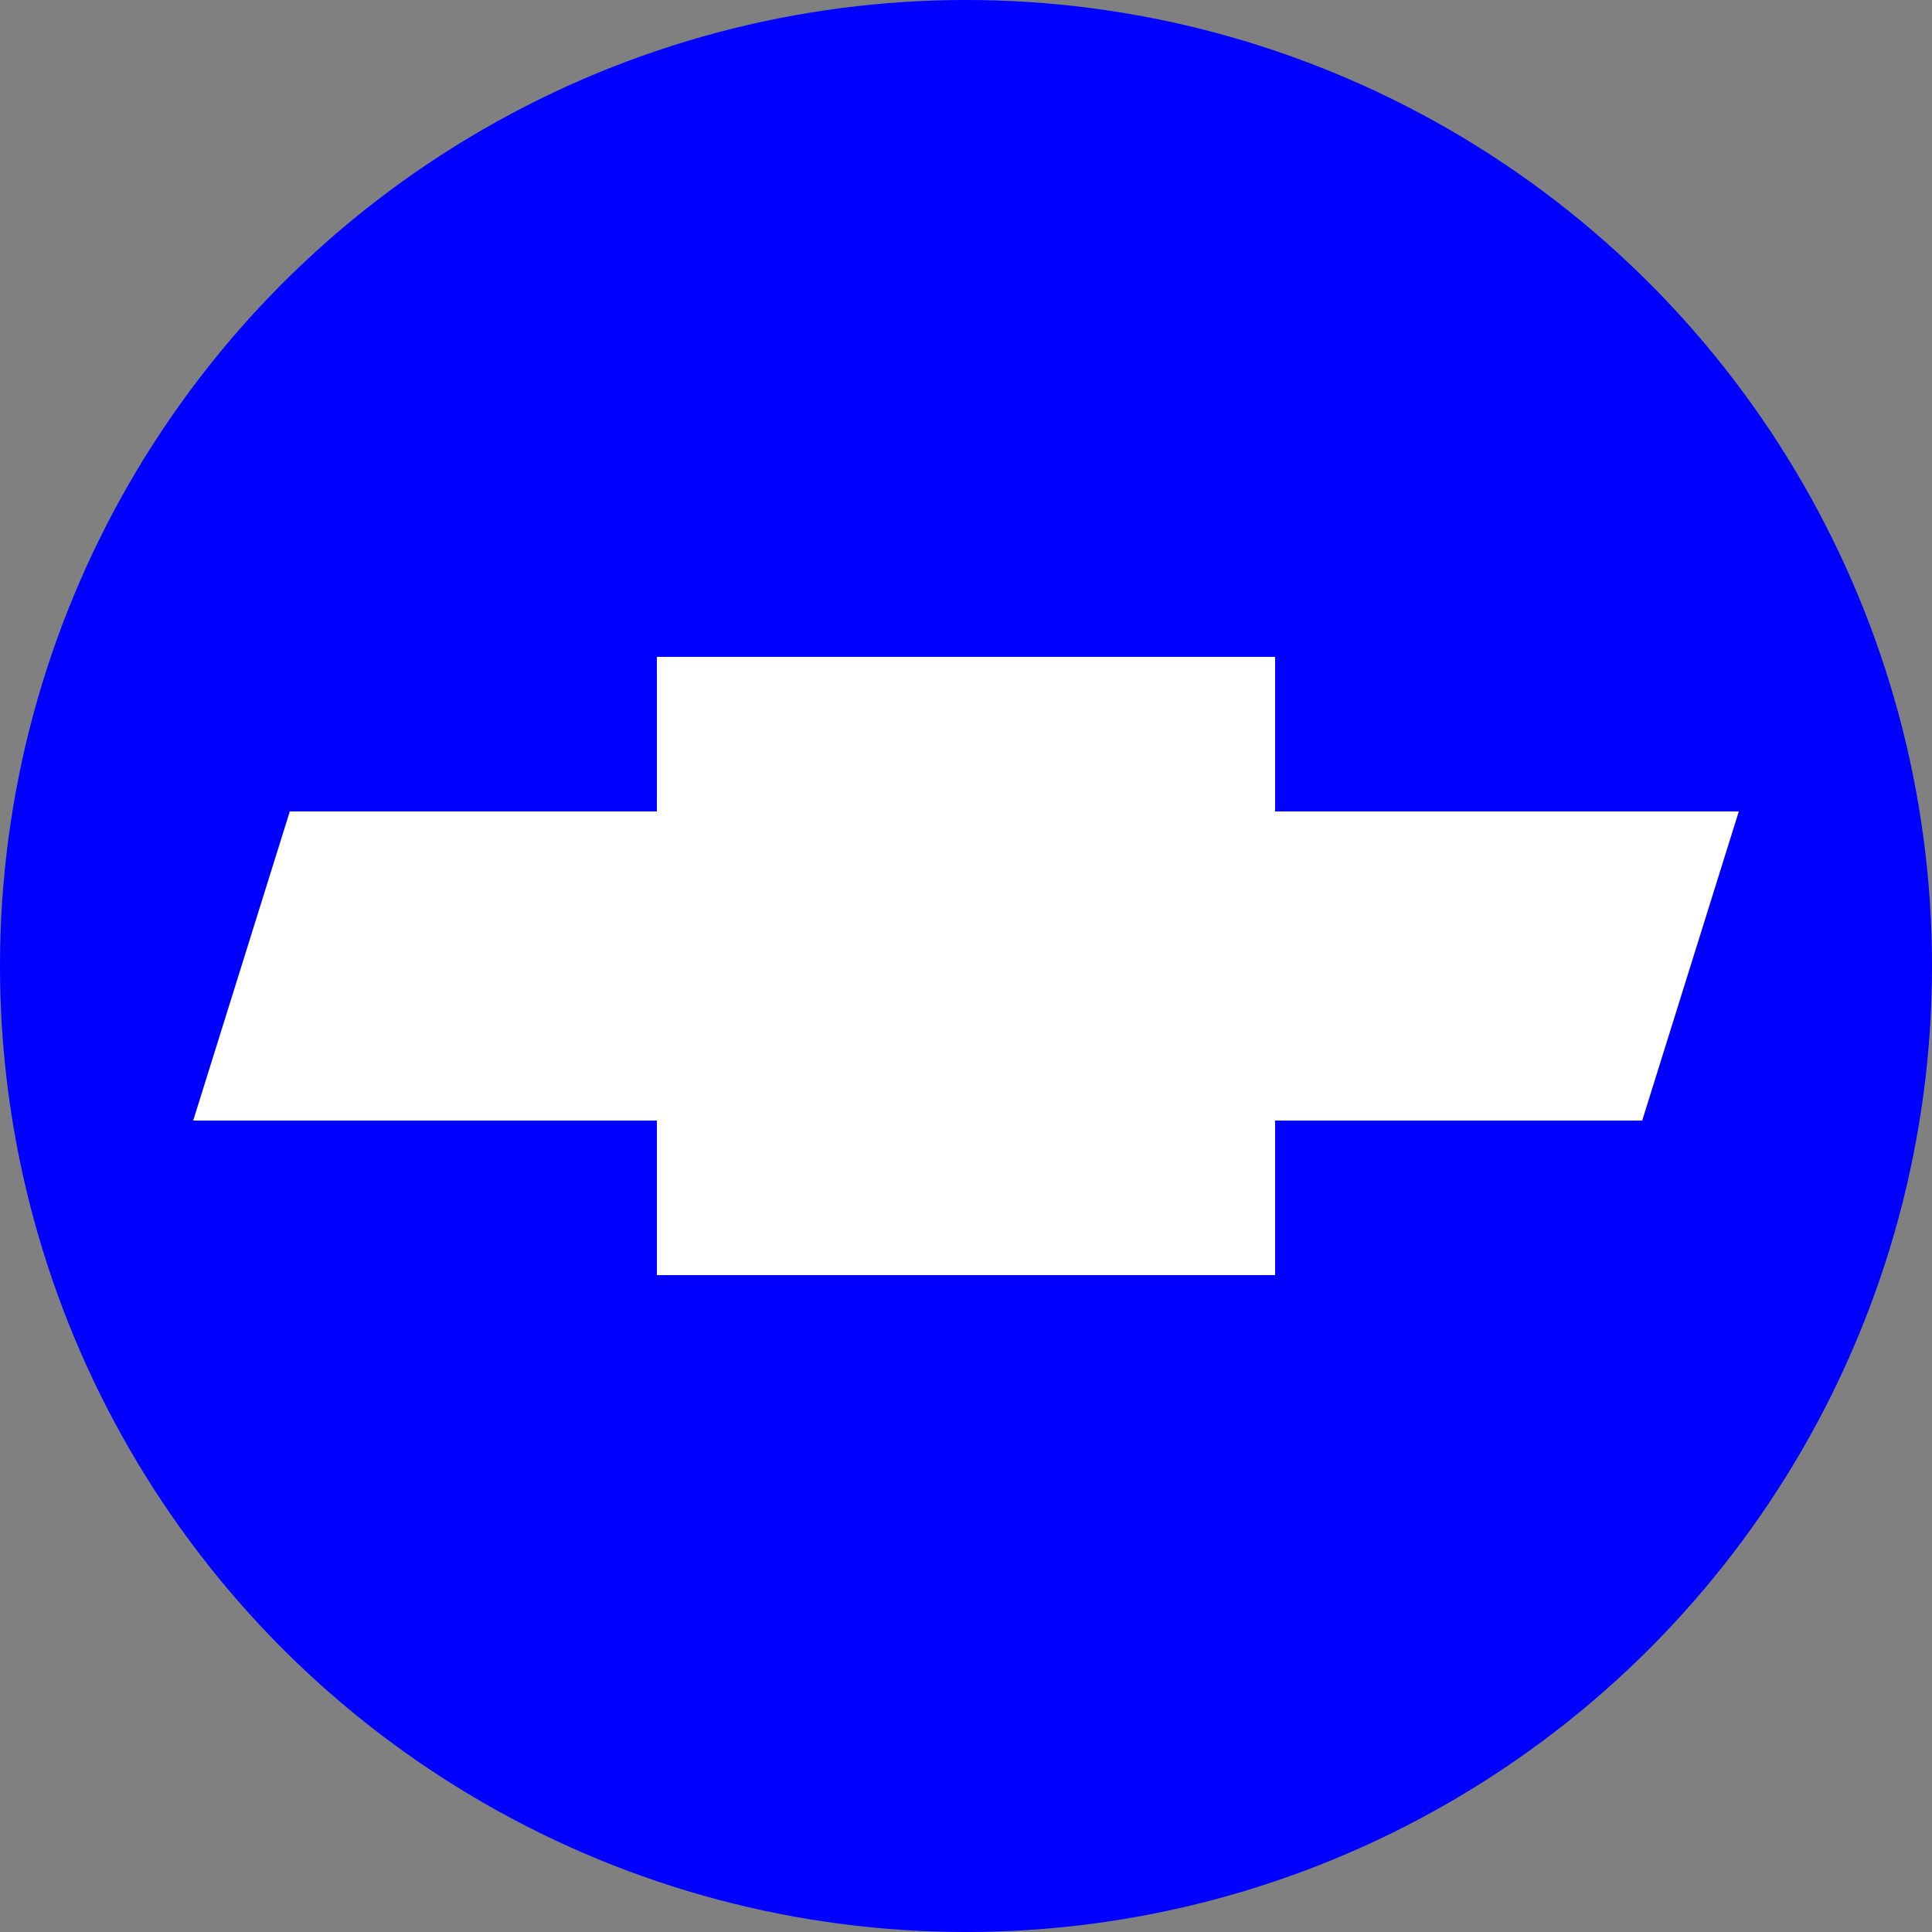 <svg version='1.1' height='100' width='100' xmlns='http://www.w3.org/2000/svg'>

<rect width="100%" height="100%" fill="#808080" stroke="none"/>

<circle cx='50' cy='50' r='50' fill='blue' />
<rect x='34' y='34' width='32' height='32' fill='white' />
<polygon points='20,42 80,42 80,58 20,58' fill='white' />
<polygon points='15,42 90,42 85,58 10,58' fill='white' />

</svg>
